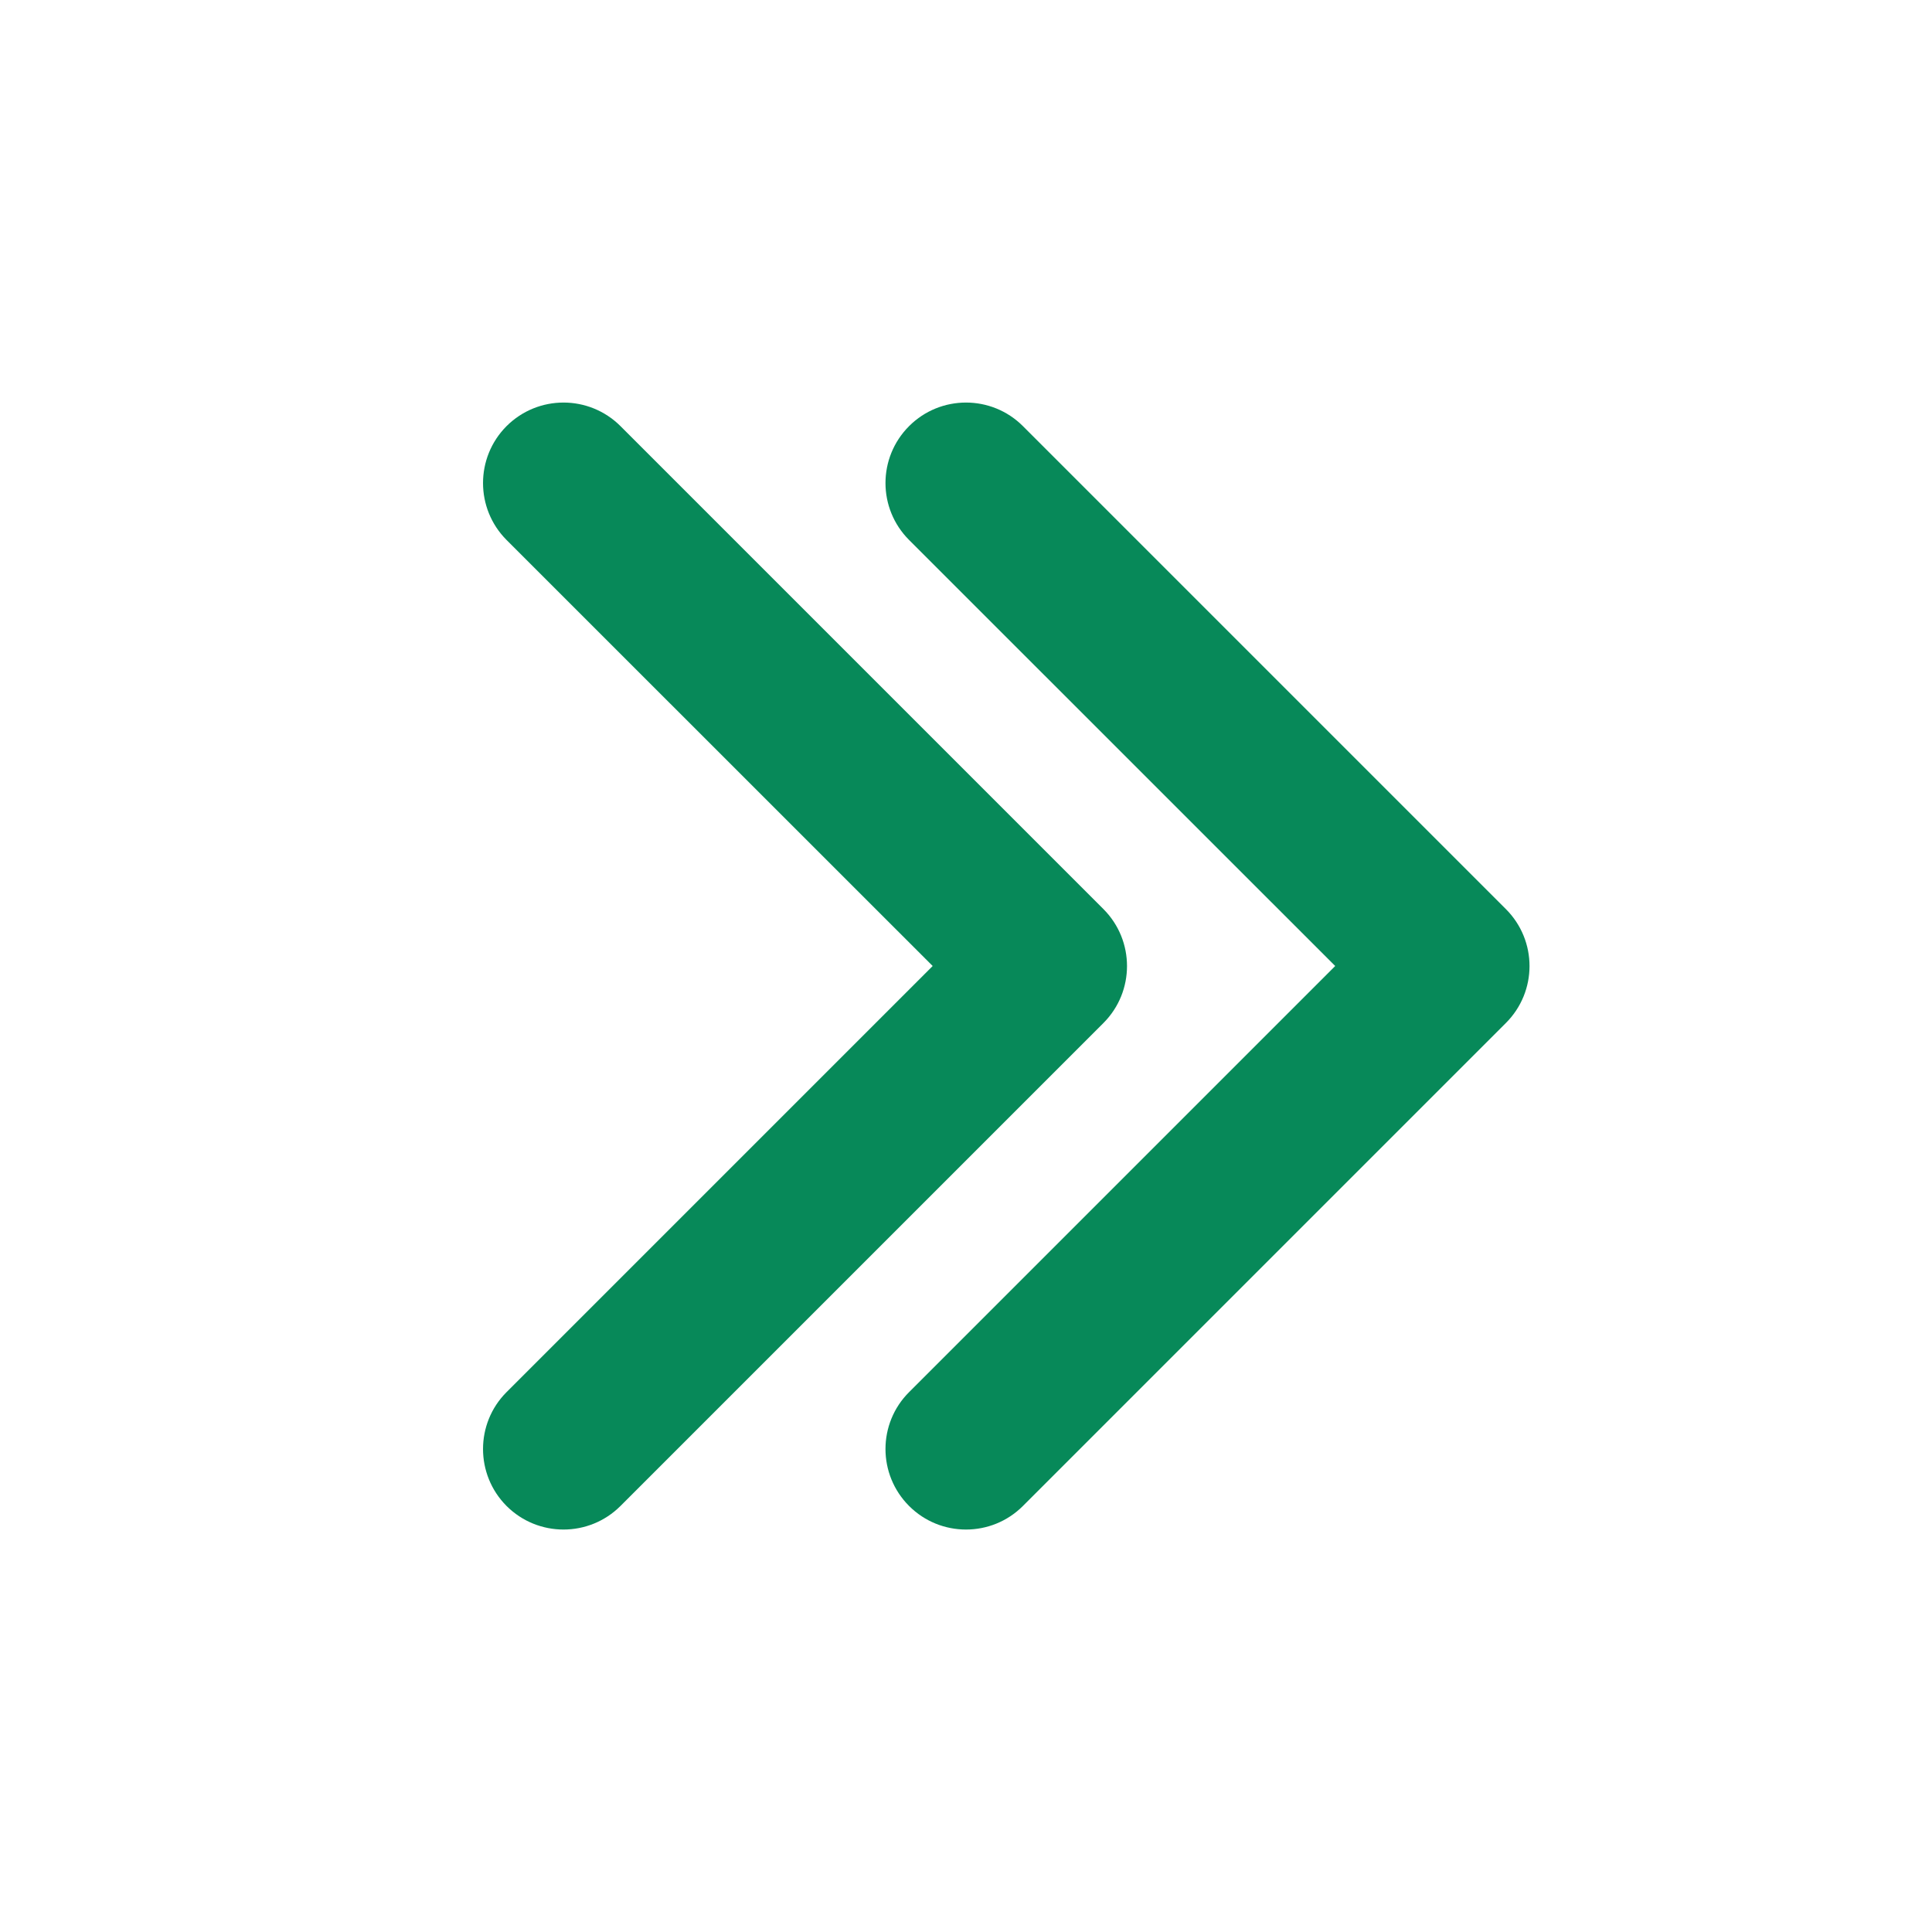<svg width="20" height="20" viewBox="0 0 20 20" fill="none" xmlns="http://www.w3.org/2000/svg">
<path d="M6.423 4.411C6.097 4.086 5.57 4.086 5.244 4.411C4.919 4.737 4.919 5.264 5.244 5.59L9.655 10L5.244 14.411C4.919 14.736 4.919 15.264 5.244 15.59C5.57 15.915 6.097 15.915 6.423 15.59L11.423 10.59C11.748 10.264 11.748 9.737 11.423 9.411L6.423 4.411Z" fill="#078959"/>
<path d="M10.589 4.411C10.264 4.086 9.736 4.086 9.411 4.411C9.085 4.737 9.085 5.264 9.411 5.59L13.822 10L9.411 14.411C9.085 14.736 9.085 15.264 9.411 15.59C9.736 15.915 10.264 15.915 10.589 15.59L15.589 10.59C15.915 10.264 15.915 9.737 15.589 9.411L10.589 4.411Z" fill="#078959"/>
</svg>
